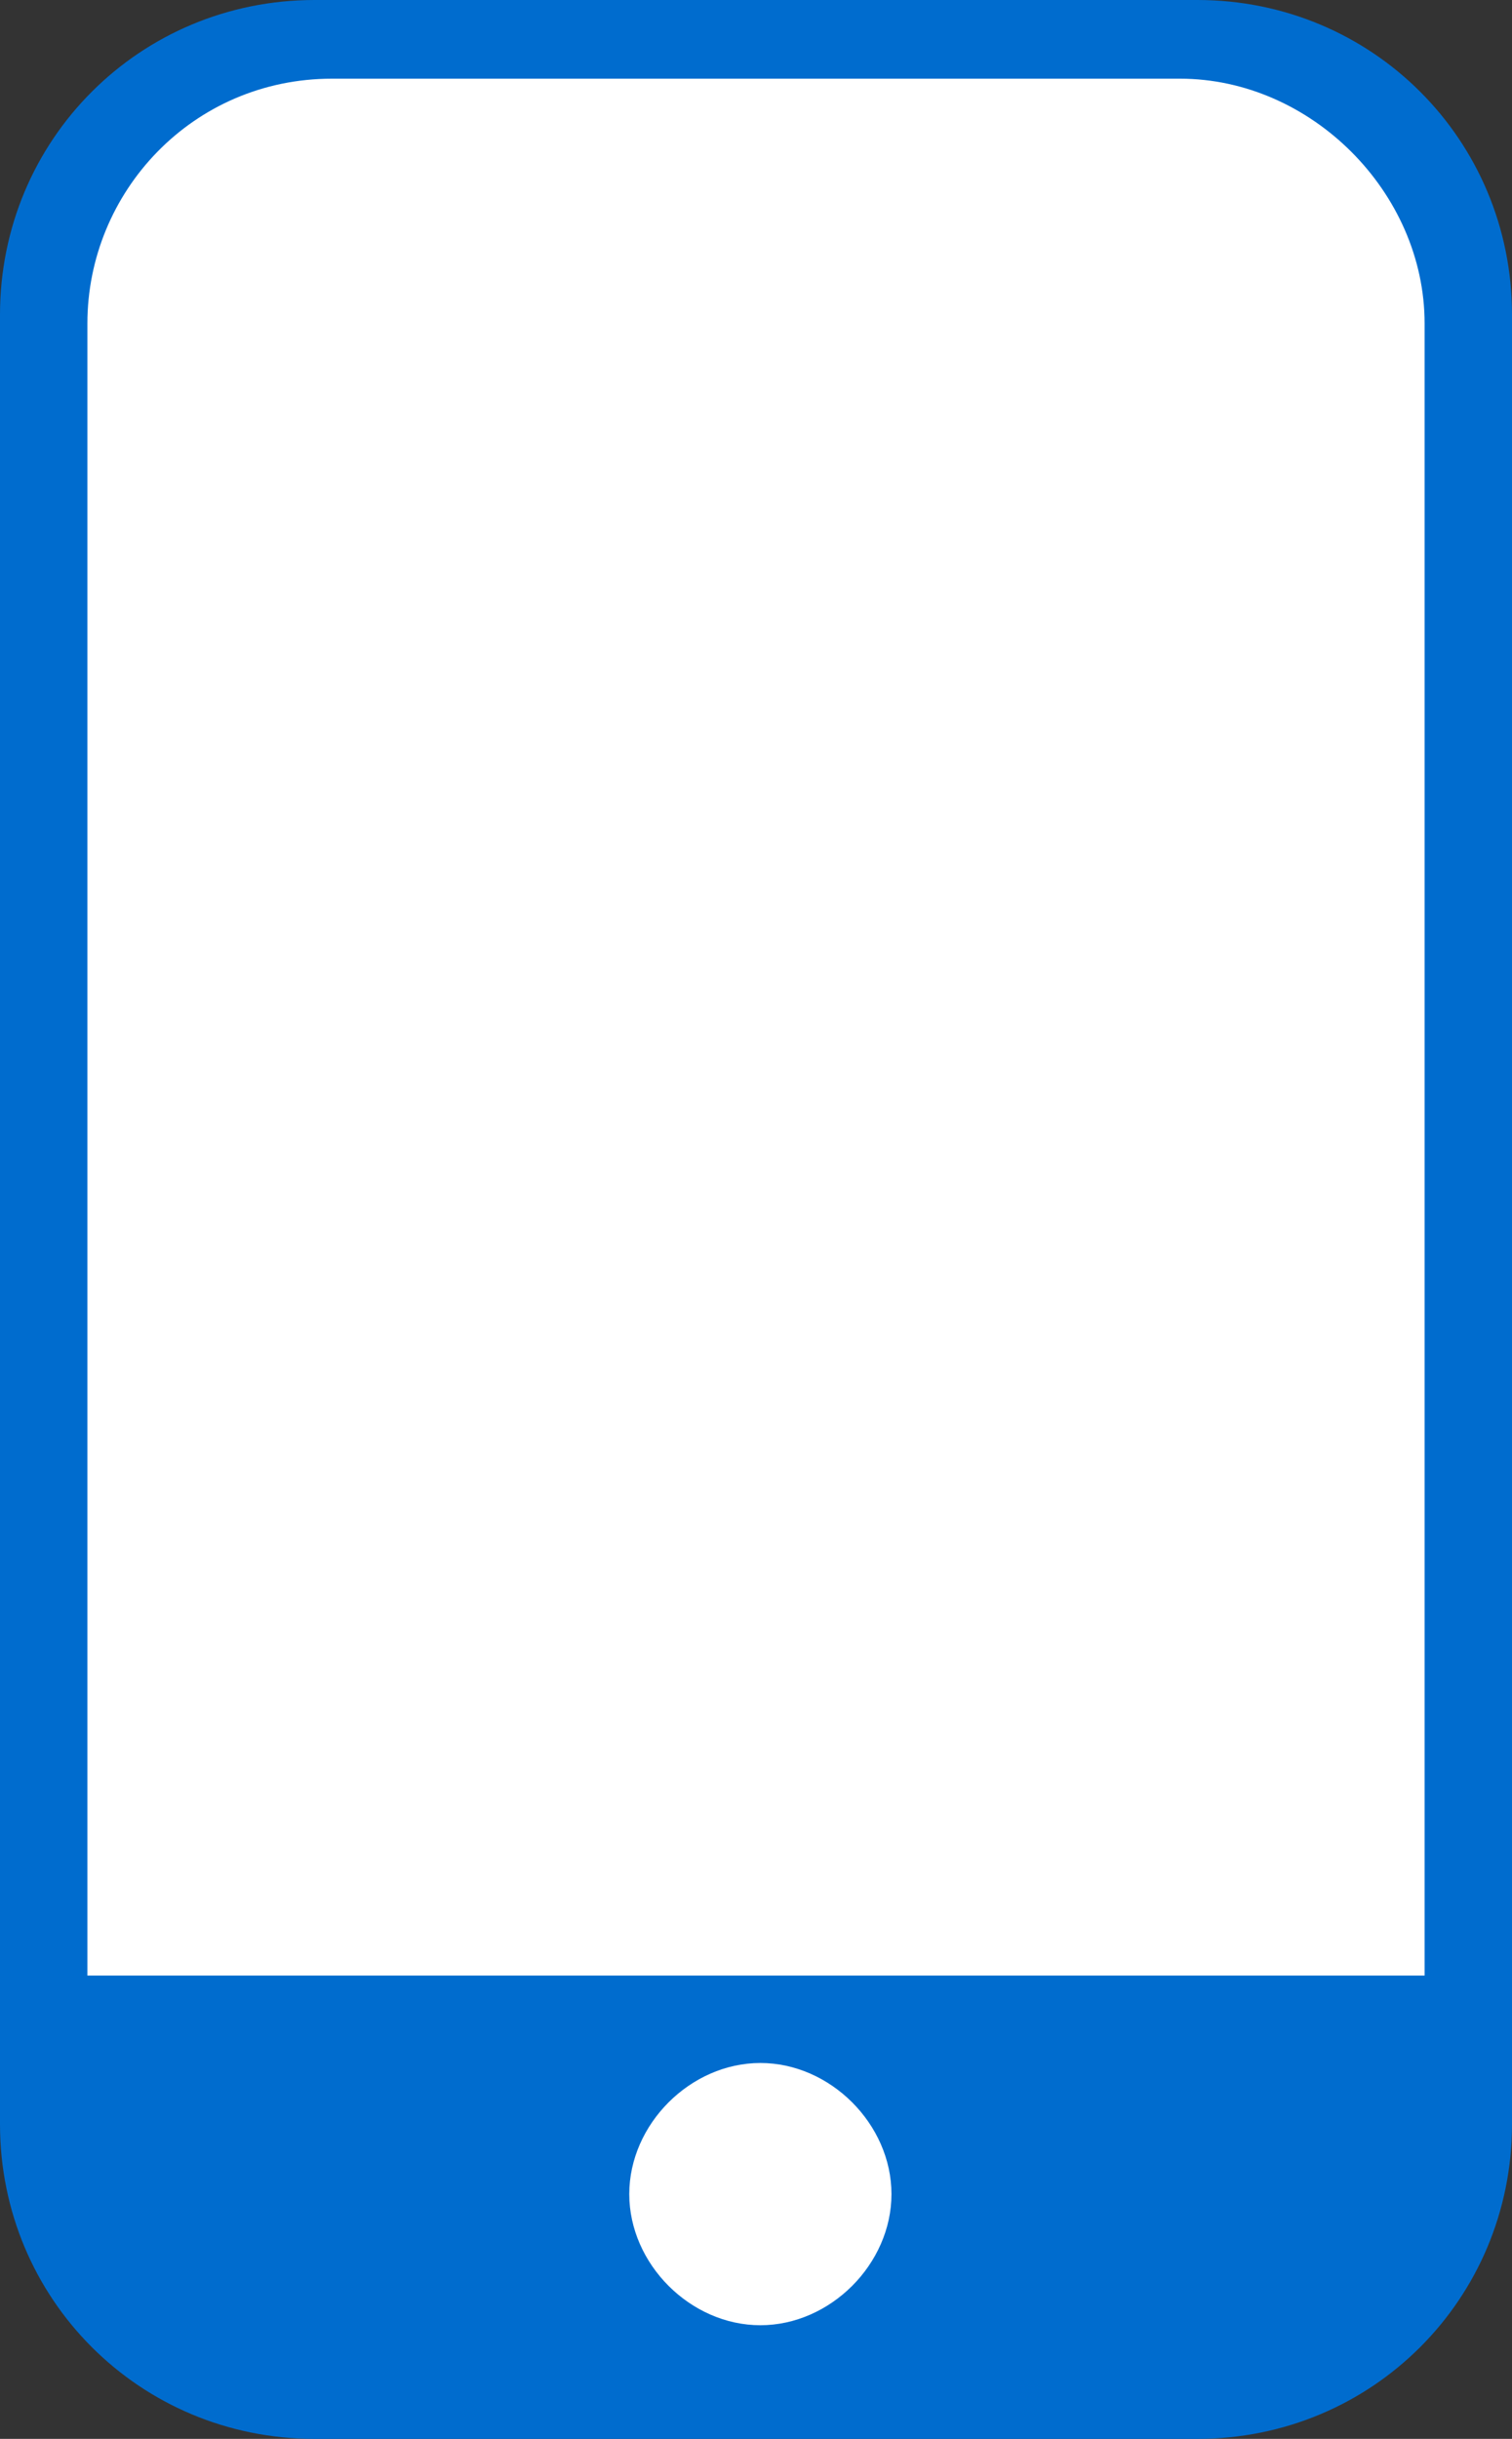 <?xml version="1.0" encoding="utf-8"?>
<!-- Generator: Adobe Illustrator 27.4.1, SVG Export Plug-In . SVG Version: 6.00 Build 0)  -->
<svg version="1.1" id="レイヤー_1" xmlns="http://www.w3.org/2000/svg" xmlns:xlink="http://www.w3.org/1999/xlink" x="0px"
	 y="0px" viewBox="0 0 17.3 27.9" style="enable-background:new 0 0 17.3 27.9;" xml:space="preserve">
<rect x="0" y="0" width="17.3" height="27.9" fill="#333333" stroke="none"/>
<style type="text/css">
	.st0{clip-path:url(#SVGID_00000113353141807102541160000012191366860380829880_);}
	.st1{fill:#006CCE;}
	.st2{fill:#FFFFFF;}
</style>
<g>
	<defs>
		<rect id="SVGID_1_" width="17.3" height="27.9"/>
	</defs>
	<clipPath id="SVGID_00000117670078455603842640000003251962417087490741_">
		<use xlink:href="#SVGID_1_"  style="overflow:visible;"/>
	</clipPath>
	<g style="clip-path:url(#SVGID_00000117670078455603842640000003251962417087490741_);">
		<path class="st1" d="M13.7,27.9H3.6c-2,0-3.6-1.6-3.6-3.6V3.6C0,1.6,1.6,0,3.6,0h10.1c2,0,3.6,1.6,3.6,3.6v20.7
			C17.3,26.3,15.7,27.9,13.7,27.9"/>
		<path class="st2" d="M16.3,22.6H1V3.7c0-1.5,1.2-2.8,2.8-2.8h9.7c1.5,0,2.8,1.3,2.8,2.8V22.6z"/>
		<path class="st2" d="M10.2,25.1c0,0.8-0.7,1.5-1.5,1.5s-1.5-0.7-1.5-1.5s0.7-1.5,1.5-1.5S10.2,24.3,10.2,25.1"/>
	</g>
</g>
</svg>
